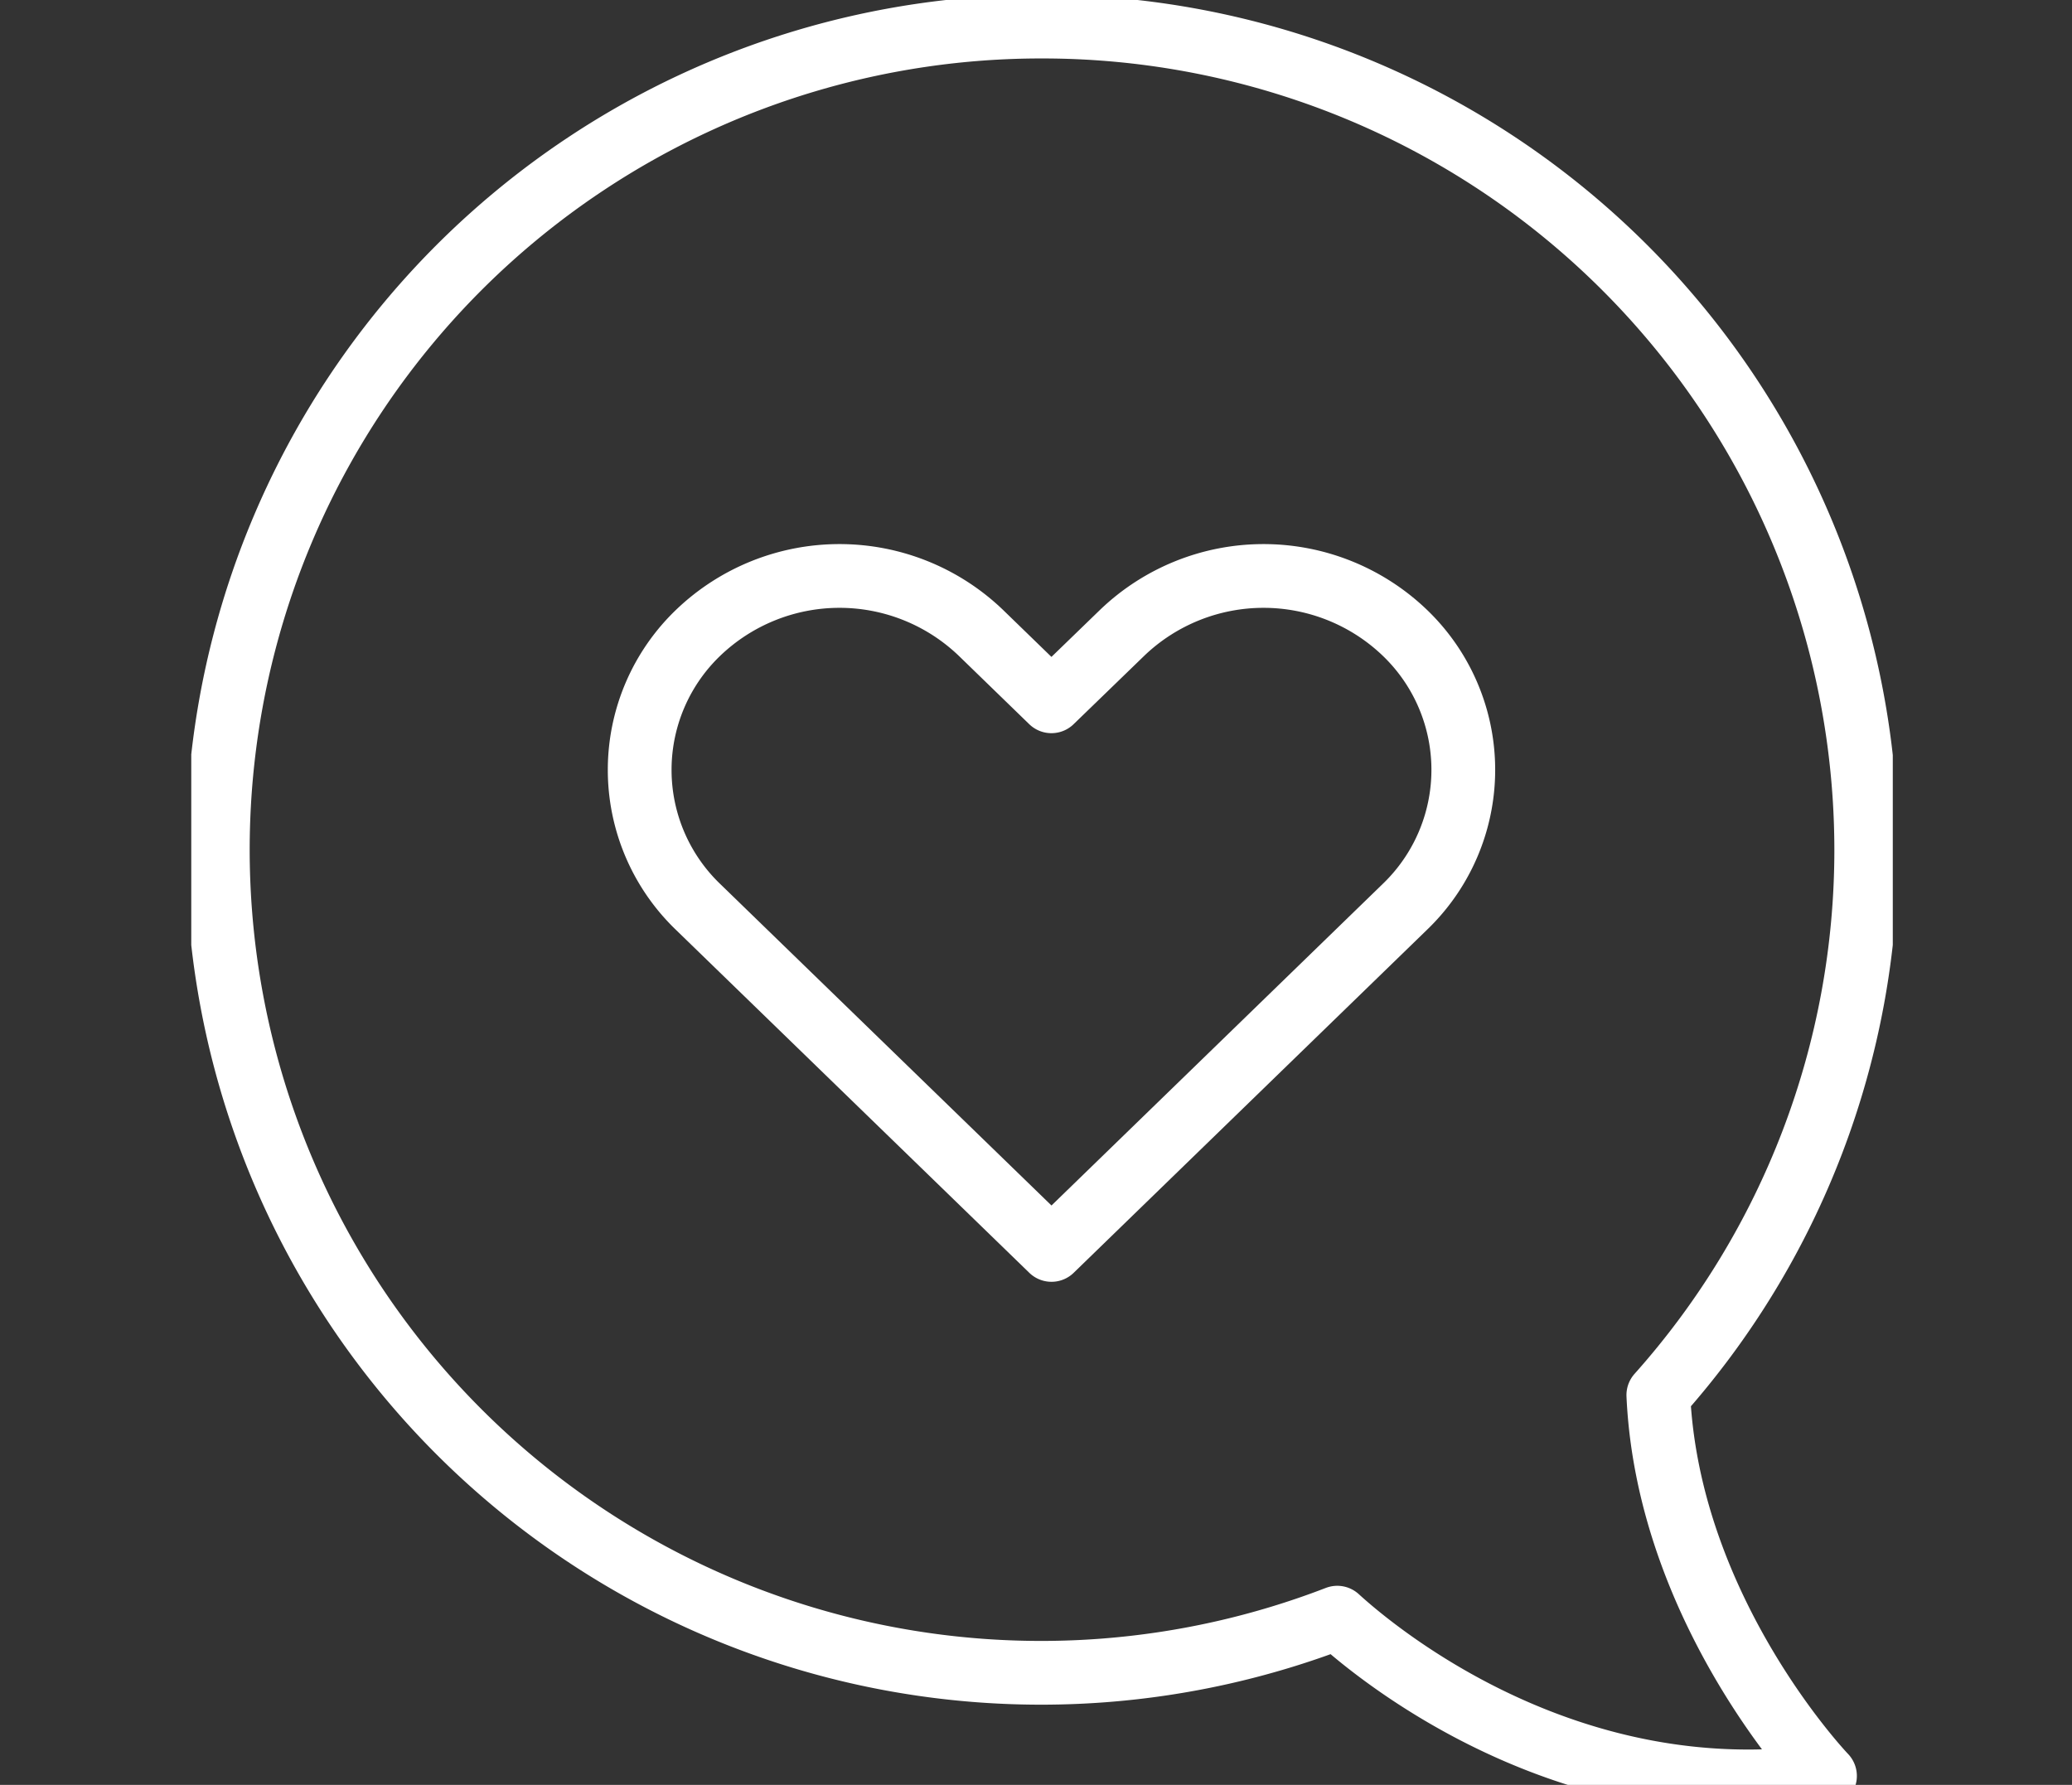 <svg xmlns="http://www.w3.org/2000/svg" xmlns:xlink="http://www.w3.org/1999/xlink" width="65" height="56" viewBox="0 0 65 56">
  <rect x="0" y="0" width="65" height="56" fill="#333333" stroke="none"/>
  <defs>
    <clipPath id="clip-path">
      <rect id="Rectangle_70101" data-name="Rectangle 70101" width="65" height="56" transform="translate(-8955 -2136.725)" fill="#fff" stroke="#707070" stroke-width="1"/>
    </clipPath>
    <clipPath id="clip-path-2">
      <path id="Path_21736" data-name="Path 21736" d="M0,22.709H53.378V-34.016H0Z" transform="translate(0 34.016)" fill="none"/>
    </clipPath>
  </defs>
  <g id="Mask_Group_5" data-name="Mask Group 5" transform="translate(8955 2136.725)" clip-path="url(#clip-path)">
    <g id="Group_62388" data-name="Group 62388" transform="translate(-8949 -2102.709)">
      <g id="Group_62387" data-name="Group 62387" transform="translate(0 -34.016)" clip-path="url(#clip-path-2)">
        <g id="Group_62385" data-name="Group 62385" transform="translate(0.834 0.834)">
          <path id="Path_21734" data-name="Path 21734" d="M10.351,0A25.842,25.842,0,0,1,36.207,25.83a25.678,25.678,0,0,1-6.522,17.106c.309,6.816,5.228,11.95,5.228,11.95-8.126,1.161-14.151-3.916-15.3-4.966A25.825,25.825,0,1,1,10.351,0Z" transform="translate(15.504 0)" fill="none" stroke="#fff" stroke-linecap="round" stroke-linejoin="round" stroke-width="2"/>
        </g>
        <g id="Group_62386" data-name="Group 62386" transform="translate(14.067 18.069)">
          <path id="Path_21735" data-name="Path 21735" d="M.735.714h0A6.405,6.405,0,0,1,9.6.714l2.216,2.151L14.036.715a6.405,6.405,0,0,1,8.867,0,5.959,5.959,0,0,1,0,8.6L11.818,20.078.735,9.32A5.961,5.961,0,0,1,.735.714Z" transform="translate(1.101 1.069)" fill="none" stroke="#fff" stroke-linecap="round" stroke-linejoin="round" stroke-width="2"/>
        </g>
      </g>
    </g>
  </g>
</svg>
